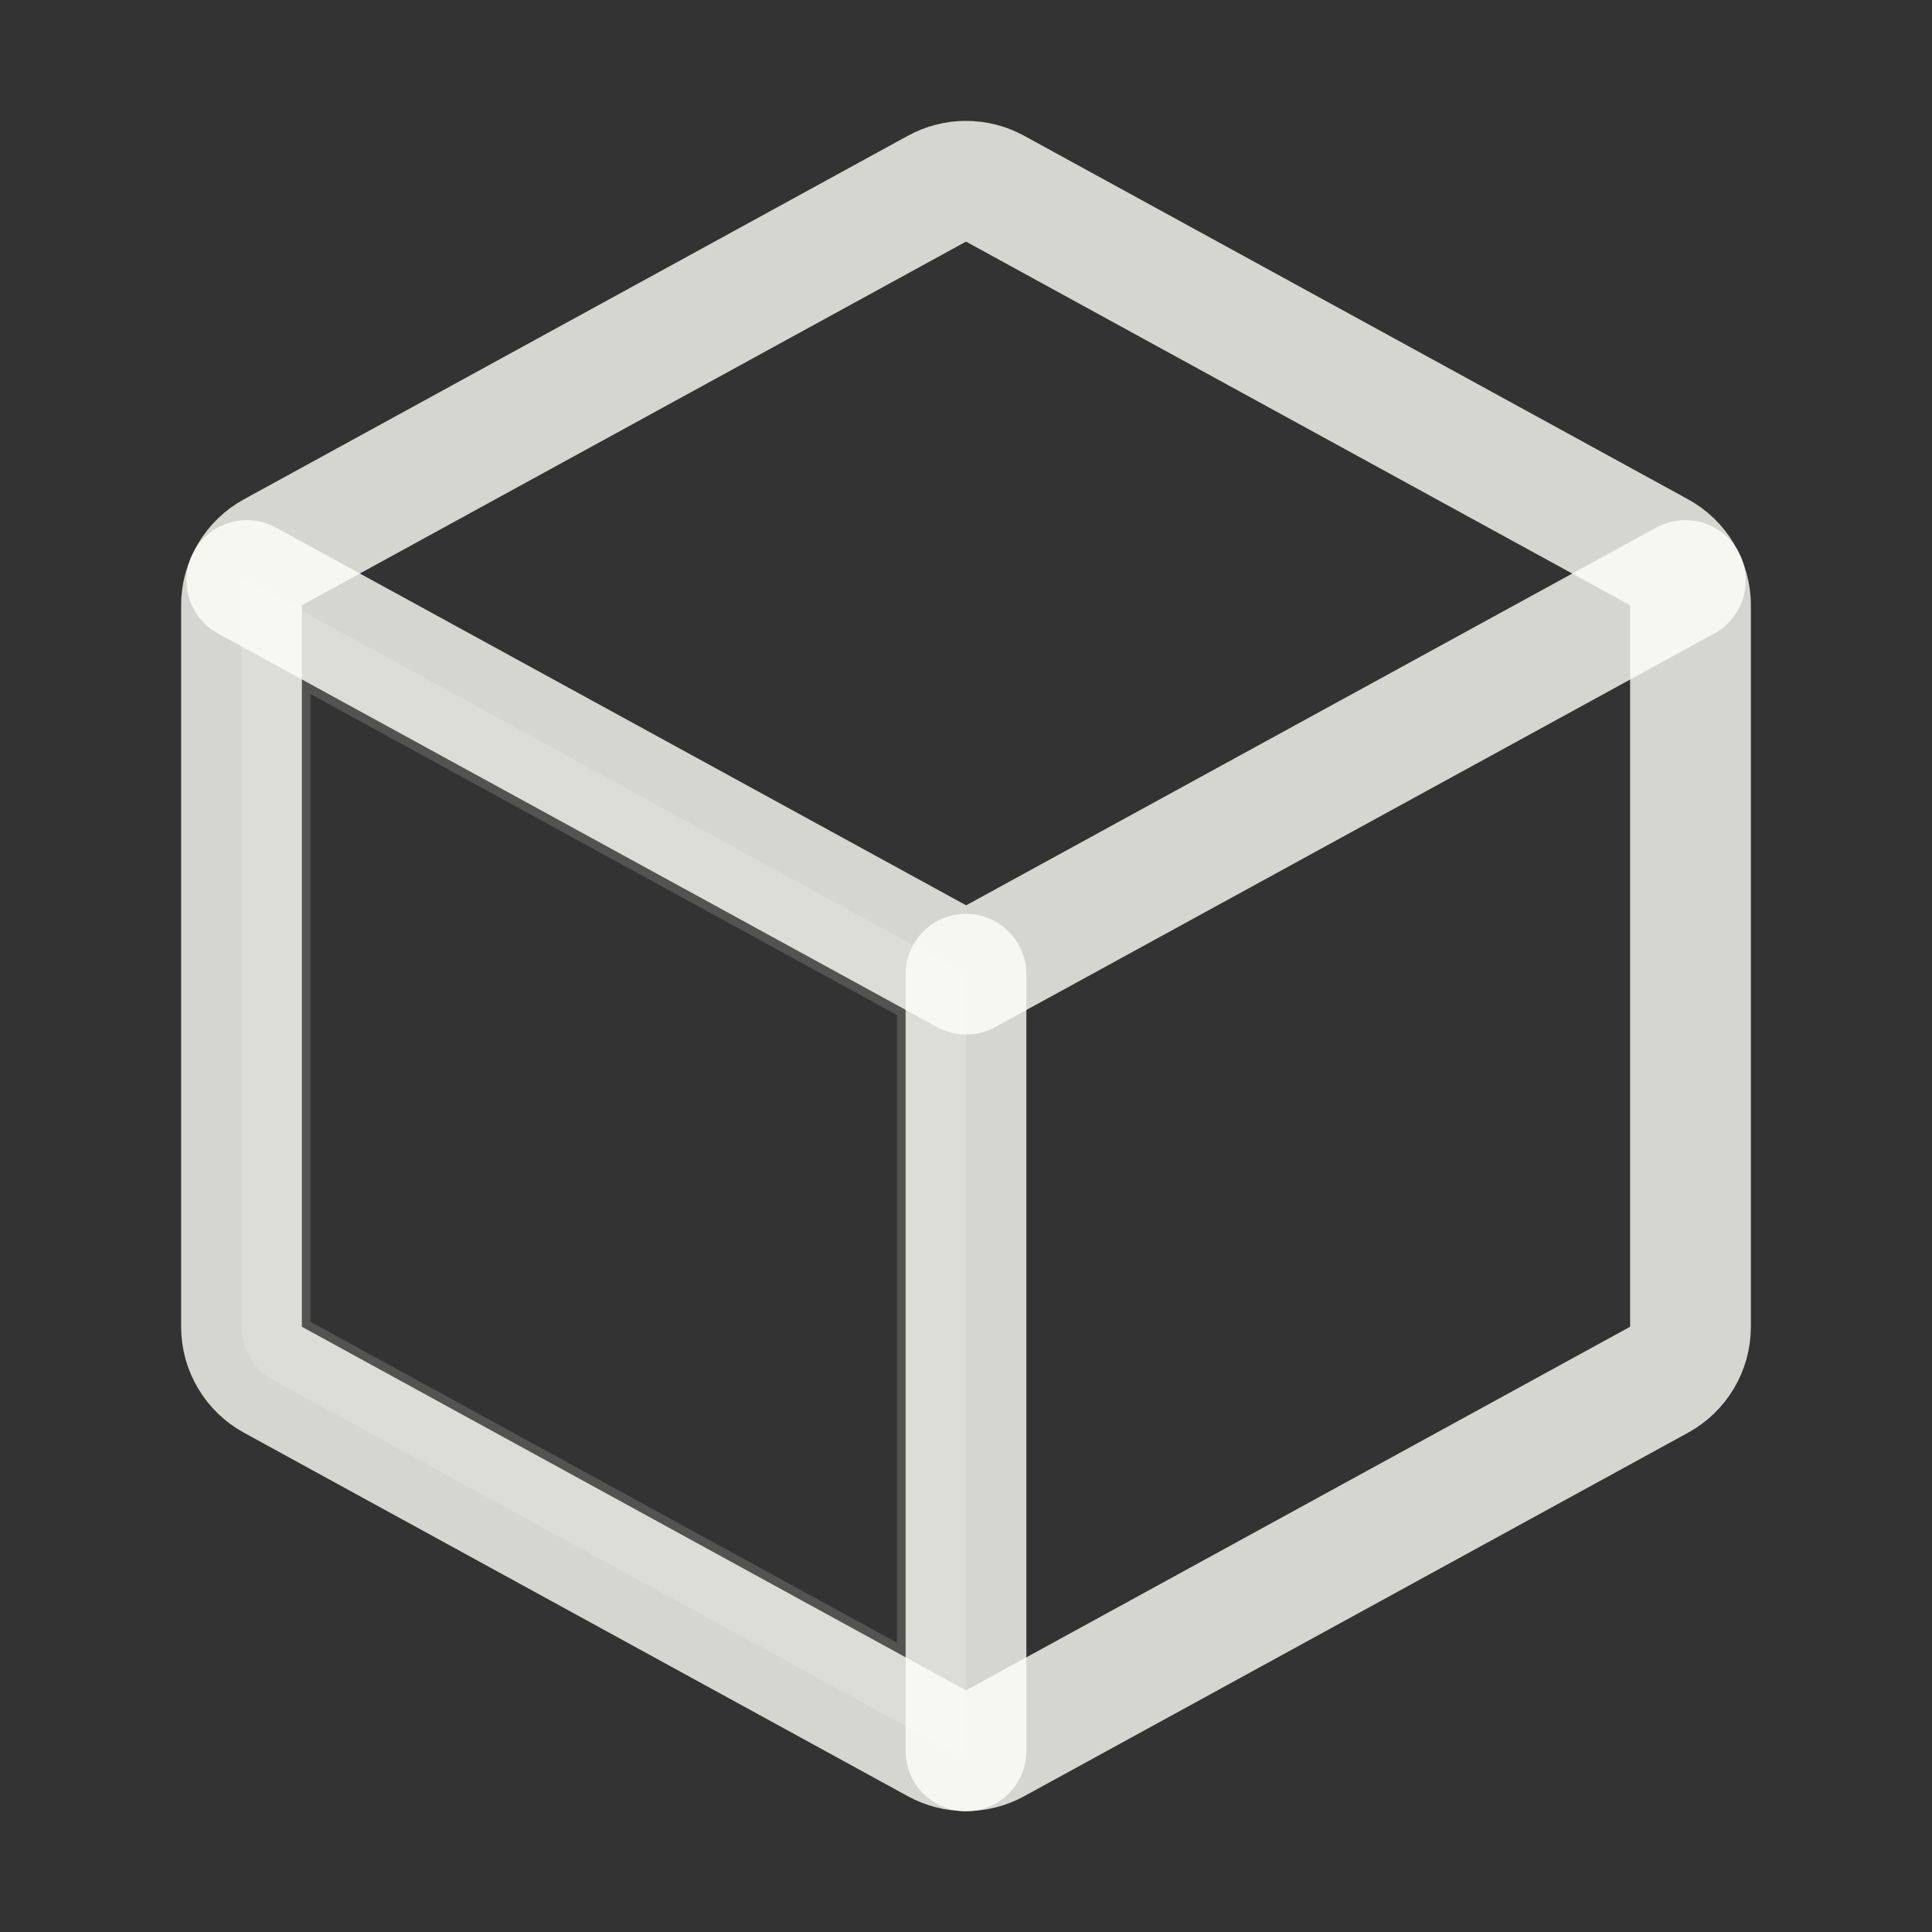 <svg width="28" height="28" viewBox="0 0 28 28" fill="none" xmlns="http://www.w3.org/2000/svg">
<rect x="0" y="0" width="28" height="28" fill="#333333" stroke="none"/>
<mask id="mask0_5819_1149" style="mask-type:luminance" maskUnits="userSpaceOnUse" x="0" y="0" width="28" height="28">
<path d="M28 0H0V28H28V0Z" fill="white"/>
</mask>
<g mask="url(#mask0_5819_1149)">
<path opacity="0.2" d="M13.5 14.415V24.651L4.195 19.56C4.136 19.527 4.087 19.479 4.053 19.422C4.036 19.393 4.023 19.362 4.014 19.33L4 19.232V9.215L13.5 14.415Z" stroke="#FFFFF8" stroke-opacity="0.8"/>
<path d="M3.578 8.413L14.002 14.118L24.425 8.413" stroke="#FFFFF8" stroke-opacity="0.8" stroke-width="1.75" stroke-linecap="round" stroke-linejoin="round"/>
<path d="M14.42 2.734L24.045 8.004C24.182 8.079 24.297 8.19 24.377 8.325C24.457 8.459 24.5 8.613 24.5 8.77V19.23C24.5 19.387 24.457 19.541 24.377 19.675C24.297 19.81 24.182 19.921 24.045 19.996L14.42 25.266C14.291 25.336 14.147 25.373 14 25.373C13.853 25.373 13.709 25.336 13.58 25.266L3.955 19.996C3.818 19.921 3.703 19.81 3.623 19.675C3.543 19.541 3.5 19.387 3.5 19.23V8.77C3.5 8.613 3.543 8.459 3.623 8.325C3.703 8.19 3.818 8.079 3.955 8.004L13.58 2.734C13.709 2.664 13.853 2.627 14 2.627C14.147 2.627 14.291 2.664 14.42 2.734Z" stroke="#FFFFF8" stroke-opacity="0.8" stroke-width="1.75" stroke-linecap="round" stroke-linejoin="round"/>
<path d="M14 14.119V25.375" stroke="#FFFFF8" stroke-opacity="0.8" stroke-width="1.75" stroke-linecap="round" stroke-linejoin="round"/>
</g>
</svg>
